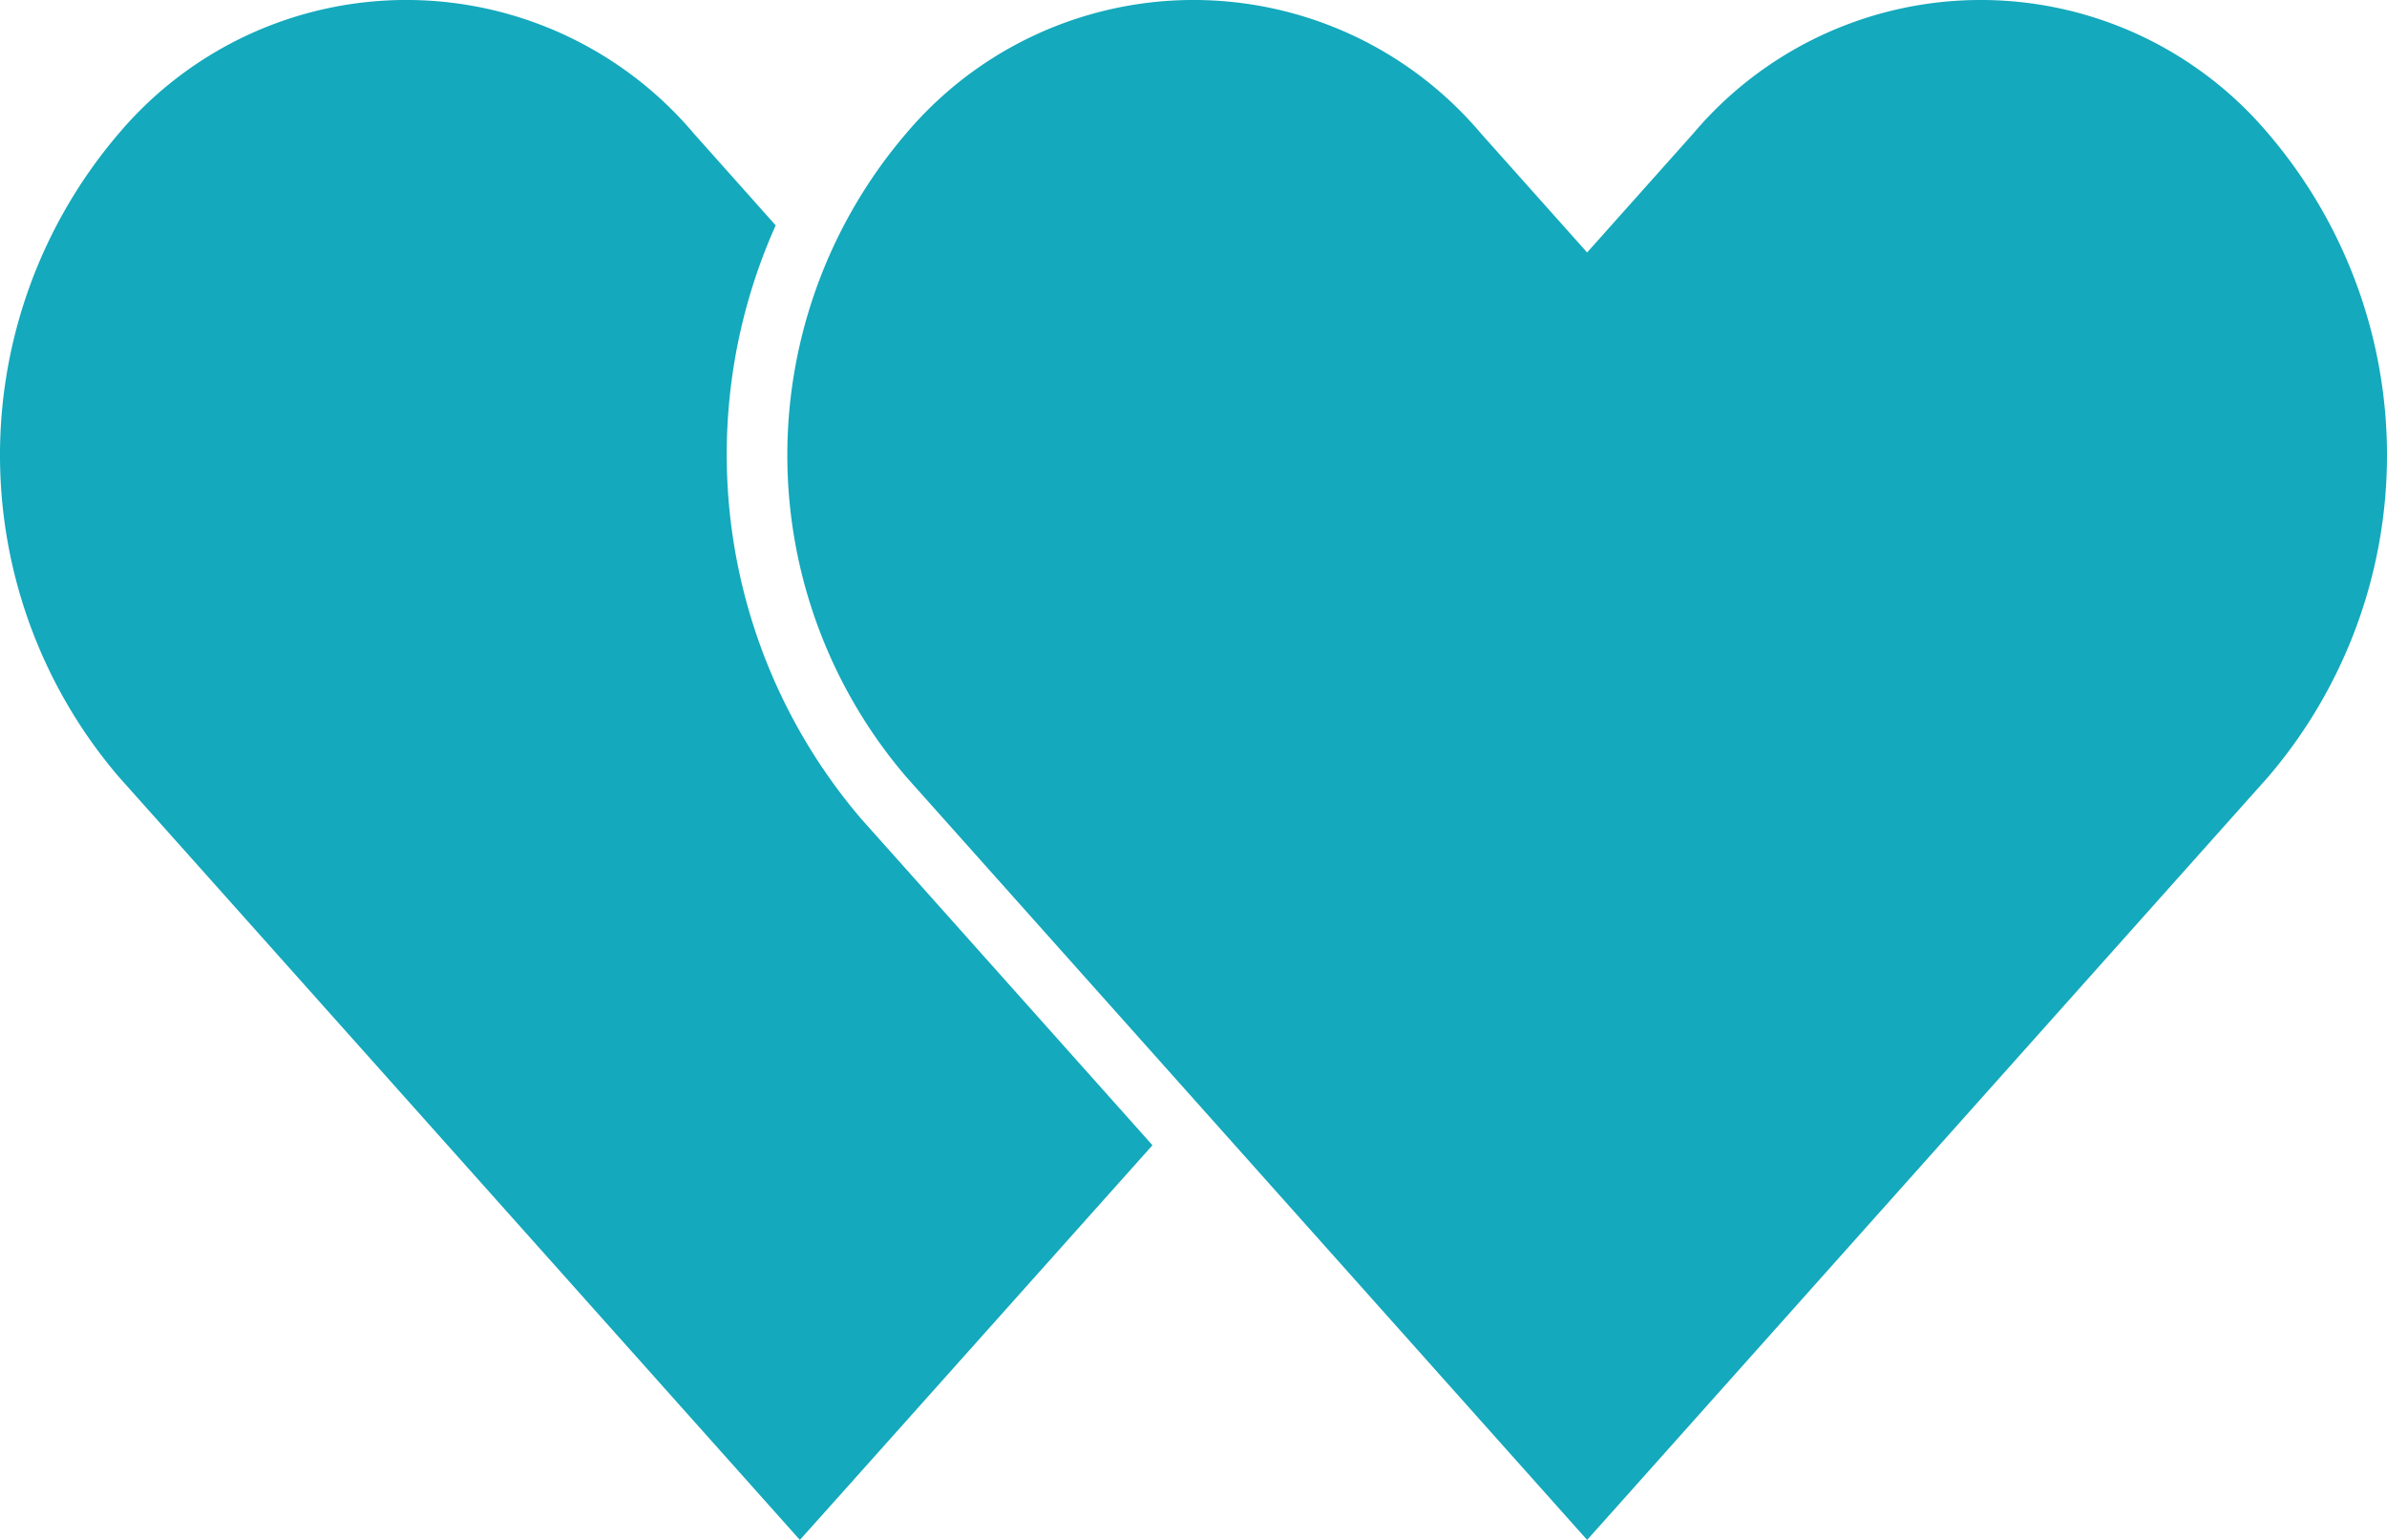 <svg id="グループ_690" data-name="グループ 690" xmlns="http://www.w3.org/2000/svg" xmlns:xlink="http://www.w3.org/1999/xlink" width="31" height="20" viewBox="0 0 31 20">
  <defs>
    <clipPath id="clip-path">
      <rect id="長方形_379" data-name="長方形 379" width="31" height="20" fill="#14a9bc"/>
    </clipPath>
  </defs>
  <g id="グループ_367" data-name="グループ 367" transform="translate(0 0)" clip-path="url(#clip-path)">
    <path id="パス_6018" data-name="パス 6018" d="M10.072,2.925,9.008,1.731a4.887,4.887,0,0,0-7.463,0,6.428,6.428,0,0,0,0,8.361L10.388,20l.471-.526,4.108-4.6-3.786-4.243a7.284,7.284,0,0,1-1.109-7.7" transform="translate(0 0)" fill="#14a9bc"/>
    <path id="パス_6019" data-name="パス 6019" d="M37.056,1.731a4.885,4.885,0,0,0-7.461,0L28.214,3.279,26.833,1.731a4.885,4.885,0,0,0-7.461,0,6.427,6.427,0,0,0,0,8.36L28.214,20l.47-.526,8.373-9.382a6.427,6.427,0,0,0,0-8.36" transform="translate(-7.602 0)" fill="#14a9bc" fill-rule="evenodd"/>
  </g>
</svg>
